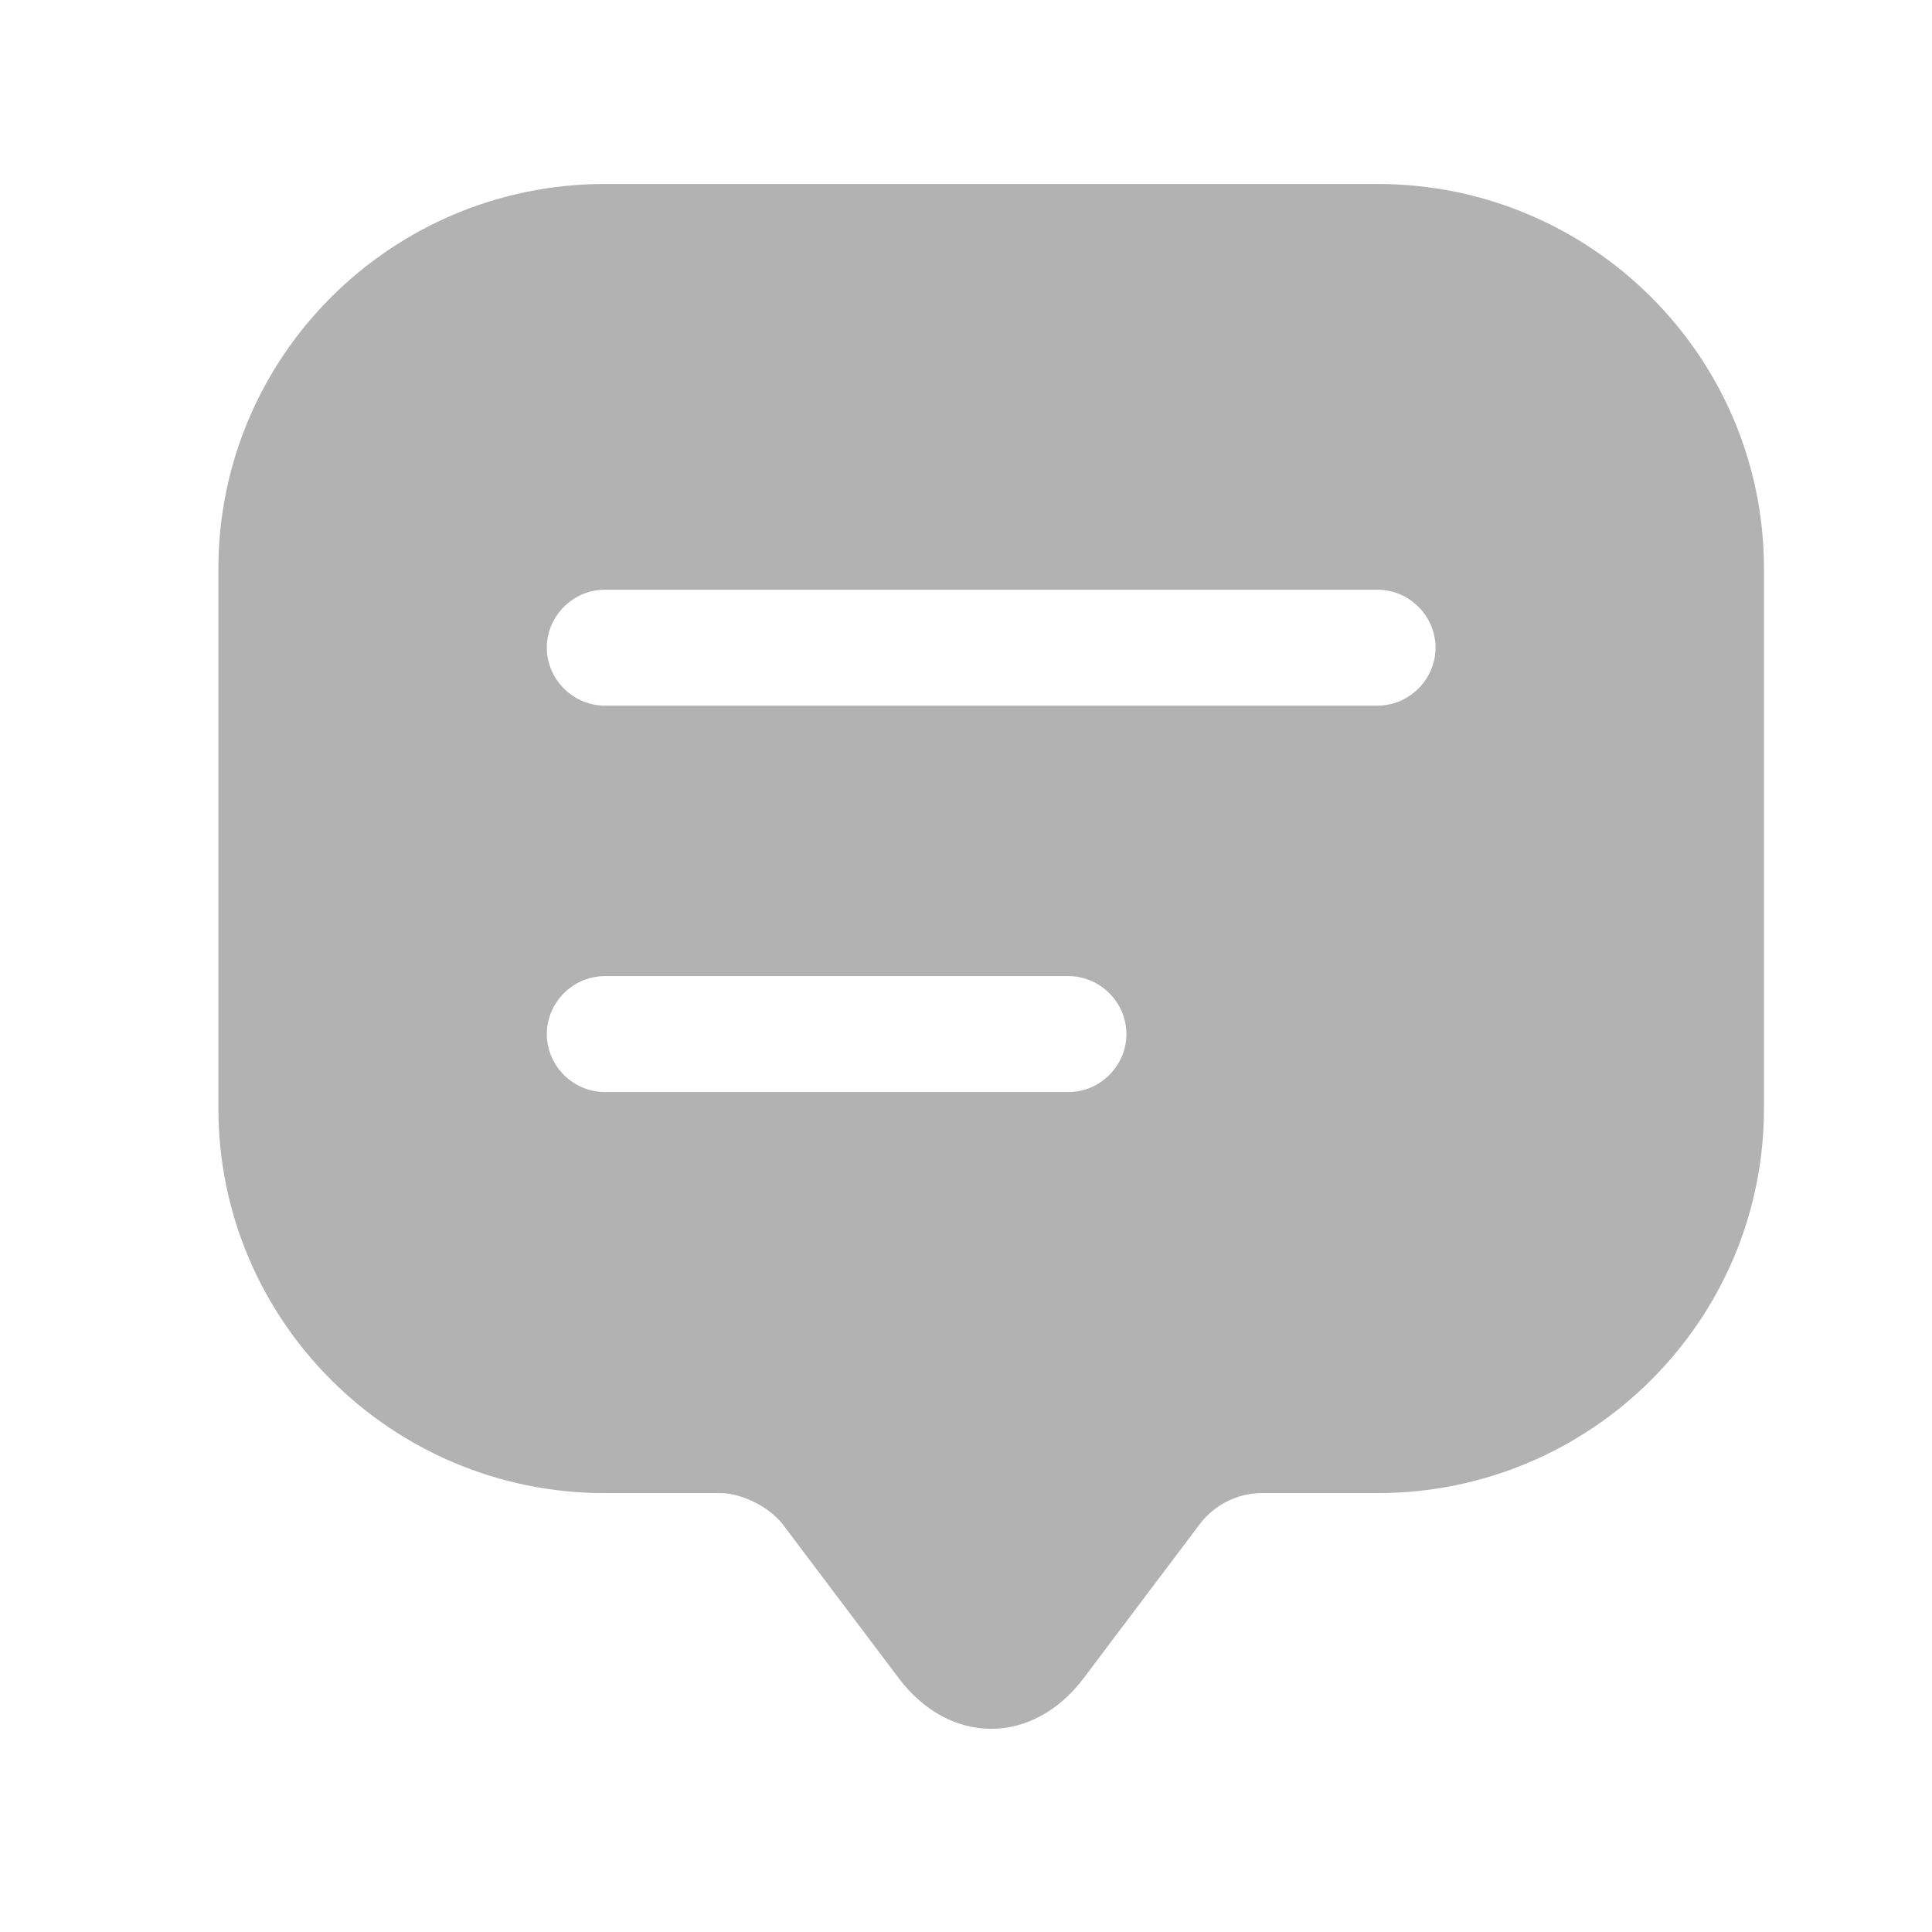 <svg width="30" height="30" viewBox="0 0 30 30" fill="none" xmlns="http://www.w3.org/2000/svg">
<path d="M21.391 2.857H9.391C6.079 2.857 3.391 5.533 3.391 8.833V16.009V17.209C3.391 20.509 6.079 23.185 9.391 23.185H11.191C11.515 23.185 11.947 23.401 12.151 23.665L13.951 26.053C14.743 27.109 16.039 27.109 16.831 26.053L18.631 23.665C18.859 23.365 19.219 23.185 19.591 23.185H21.391C24.703 23.185 27.391 20.509 27.391 17.209V8.833C27.391 5.533 24.703 2.857 21.391 2.857ZM16.591 16.957H9.391C8.899 16.957 8.491 16.549 8.491 16.057C8.491 15.565 8.899 15.157 9.391 15.157H16.591C17.083 15.157 17.491 15.565 17.491 16.057C17.491 16.549 17.083 16.957 16.591 16.957ZM21.391 10.957H9.391C8.899 10.957 8.491 10.549 8.491 10.057C8.491 9.565 8.899 9.157 9.391 9.157H21.391C21.883 9.157 22.291 9.565 22.291 10.057C22.291 10.549 21.883 10.957 21.391 10.957Z" fill="#B2B2B2"/>
</svg>
